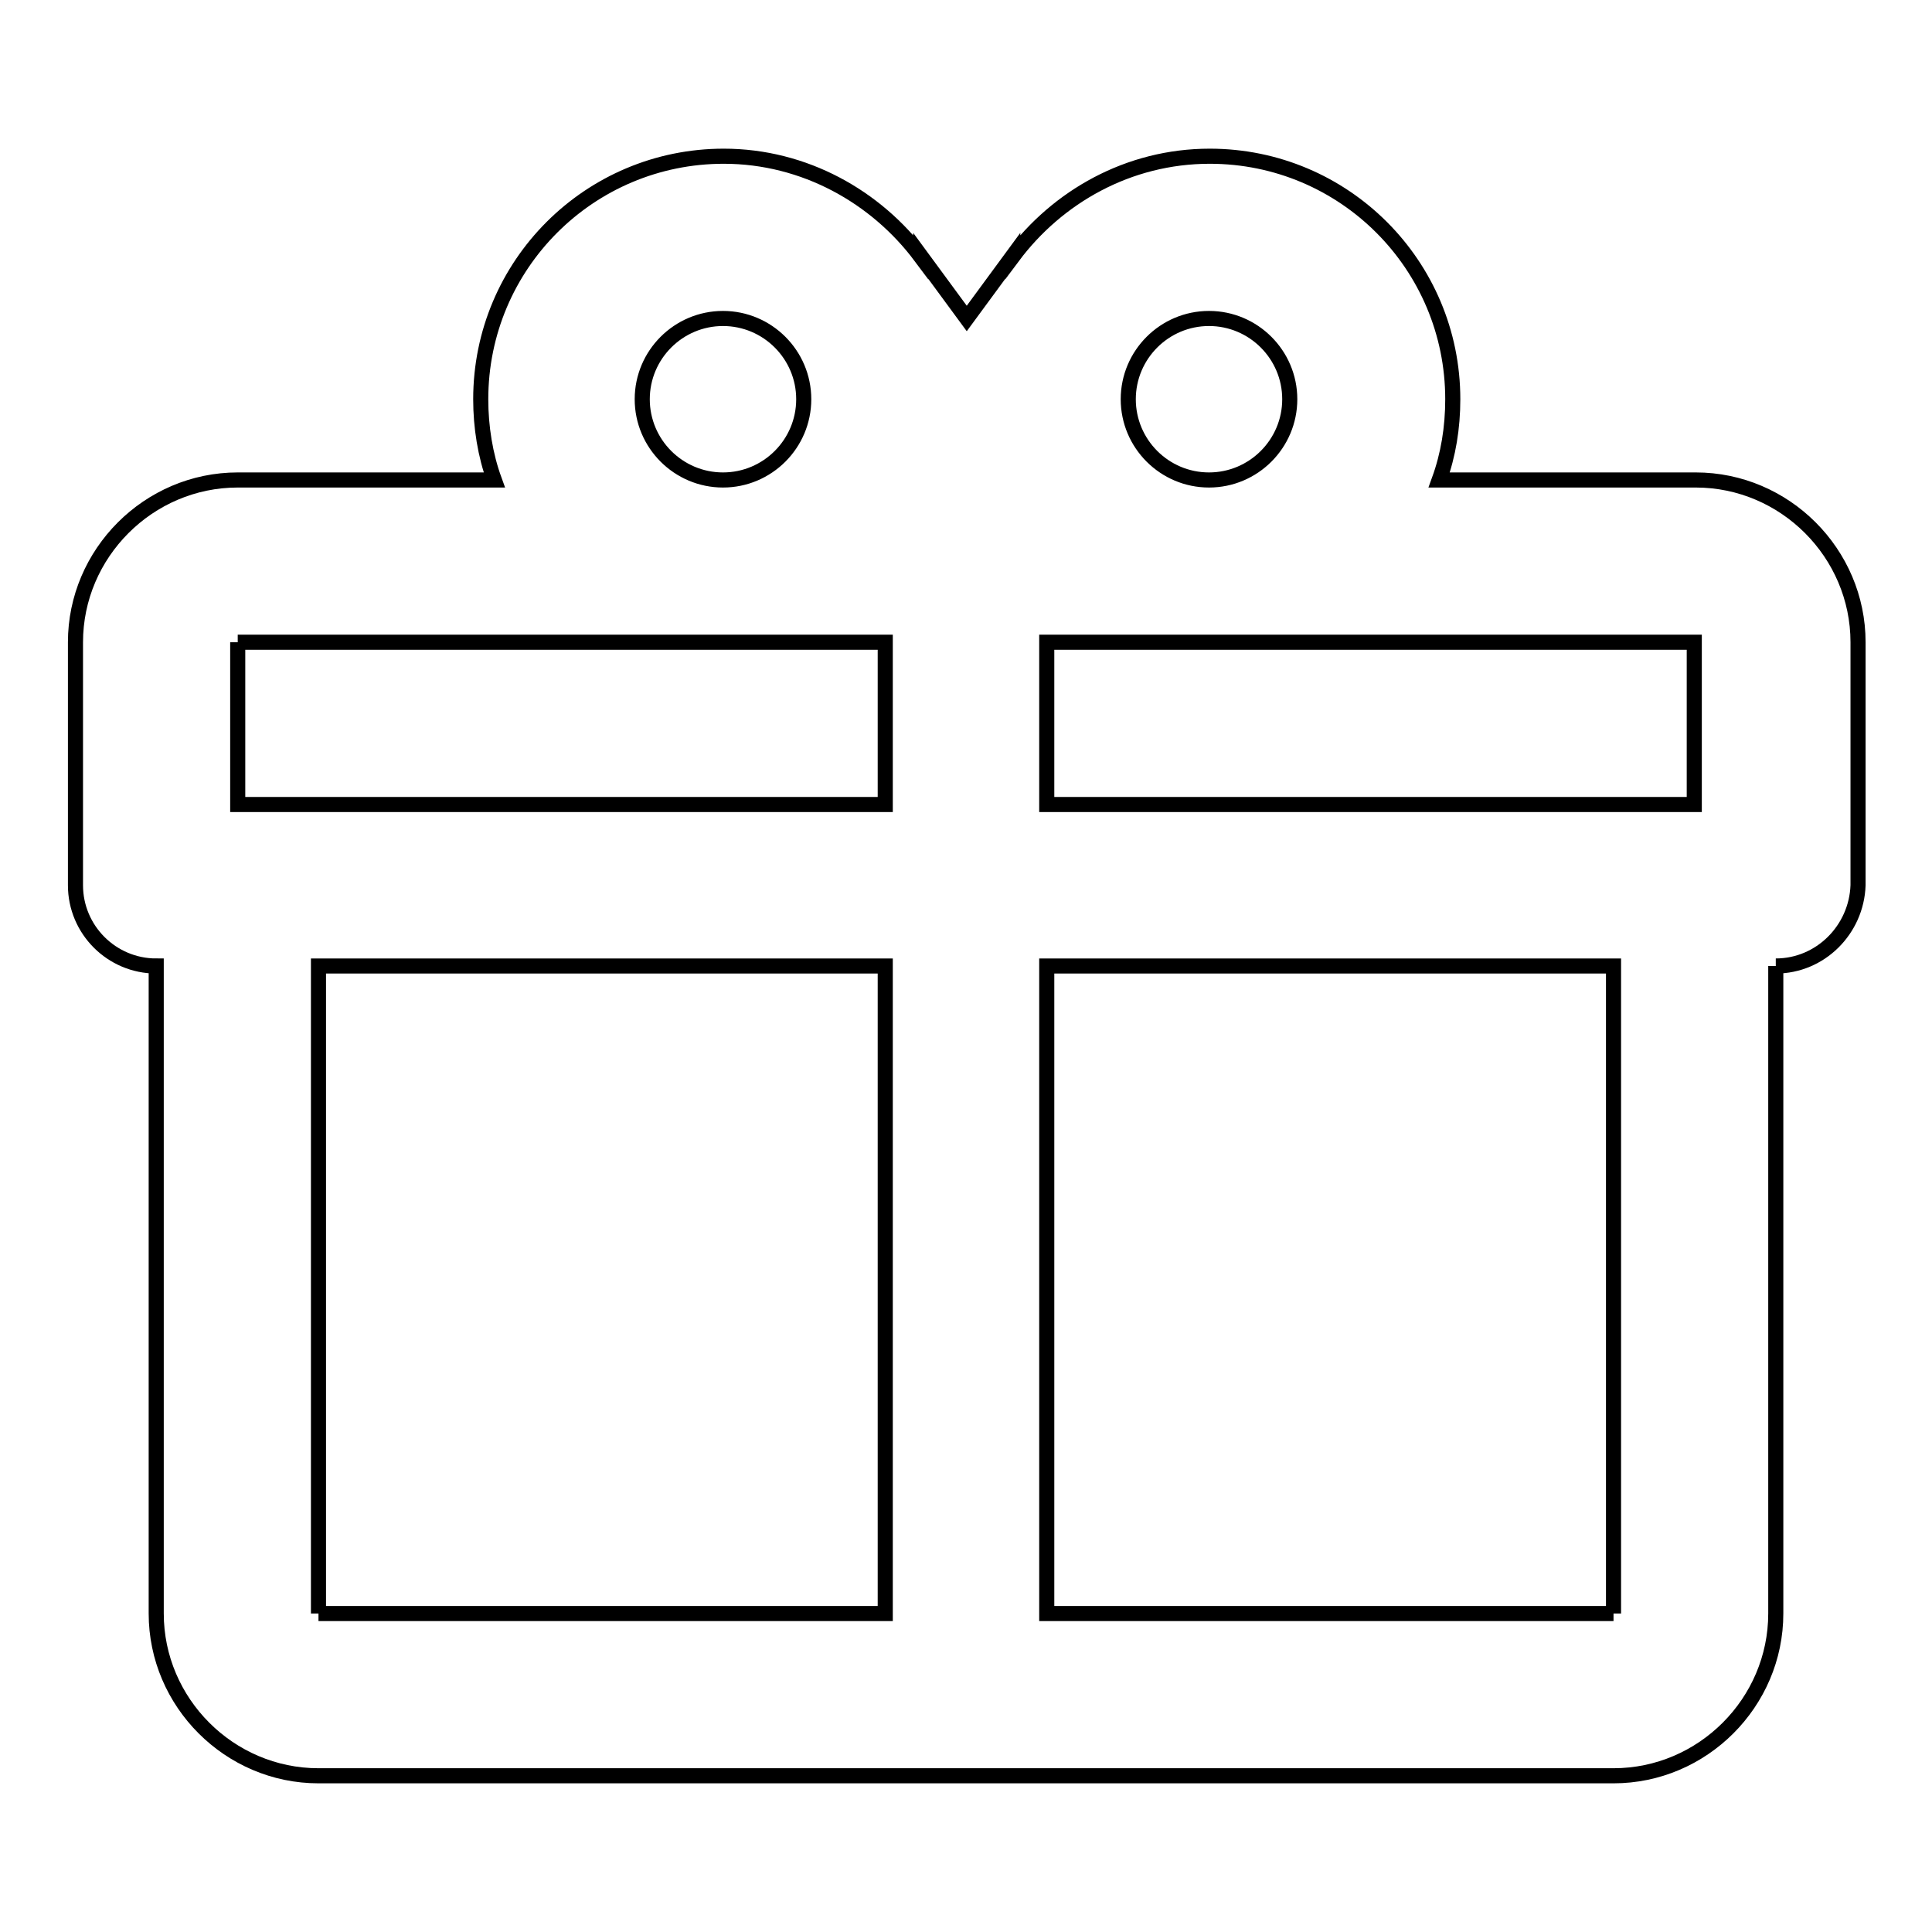 <?xml version="1.0" encoding="utf-8"?>
<!-- Svg Vector Icons : http://www.onlinewebfonts.com/icon -->
<!DOCTYPE svg PUBLIC "-//W3C//DTD SVG 1.1//EN" "http://www.w3.org/Graphics/SVG/1.1/DTD/svg11.dtd">
<svg version="1.1" xmlns="http://www.w3.org/2000/svg" xmlns:xlink="http://www.w3.org/1999/xlink" x="0px" y="0px" viewBox="0 0 256 256" enable-background="new 0 0 256 256" xml:space="preserve">
<g> <path stroke-width="2" fill-opacity="0" stroke="#000000"  d="M235.3,128v85.8c0,11.8-9.7,21.5-21.5,21.5H42.2c-11.8,0-21.5-9.7-21.5-21.5V128c-5.9,0-10.7-4.8-10.7-10.7 V85.1c0-11.8,9.7-21.5,21.5-21.5h34c-1.2-3.3-1.8-7-1.8-10.7c0-17.8,14.4-32.2,32.2-32.2c10.7,0,20.2,5.4,26.1,13.3v-0.1l6.1,8.3 l6.1-8.3V34c5.9-7.9,15.3-13.3,26.1-13.3c17.8,0,32.2,14.4,32.2,32.2c0,3.8-0.6,7.4-1.8,10.7h34c11.8,0,21.5,9.7,21.5,21.5v32.2 C246,123.2,241.2,128,235.3,128 M42.2,213.8h75.1V128H42.2V213.8 M213.8,213.8V128h-75.1v85.8H213.8 M95.8,42.2 c-5.9,0-10.7,4.8-10.7,10.7c0,5.9,4.8,10.7,10.7,10.7c5.9,0,10.7-4.8,10.7-10.7C106.5,47,101.7,42.2,95.8,42.2 M160.2,42.2 c-5.9,0-10.7,4.8-10.7,10.7c0,5.9,4.8,10.7,10.7,10.7s10.7-4.8,10.7-10.7C170.9,47,166.1,42.2,160.2,42.2 M31.5,85.1v21.5h85.8 V85.1H31.5 M138.7,85.1v21.5h85.8V85.1H138.7z"/></g>
</svg>